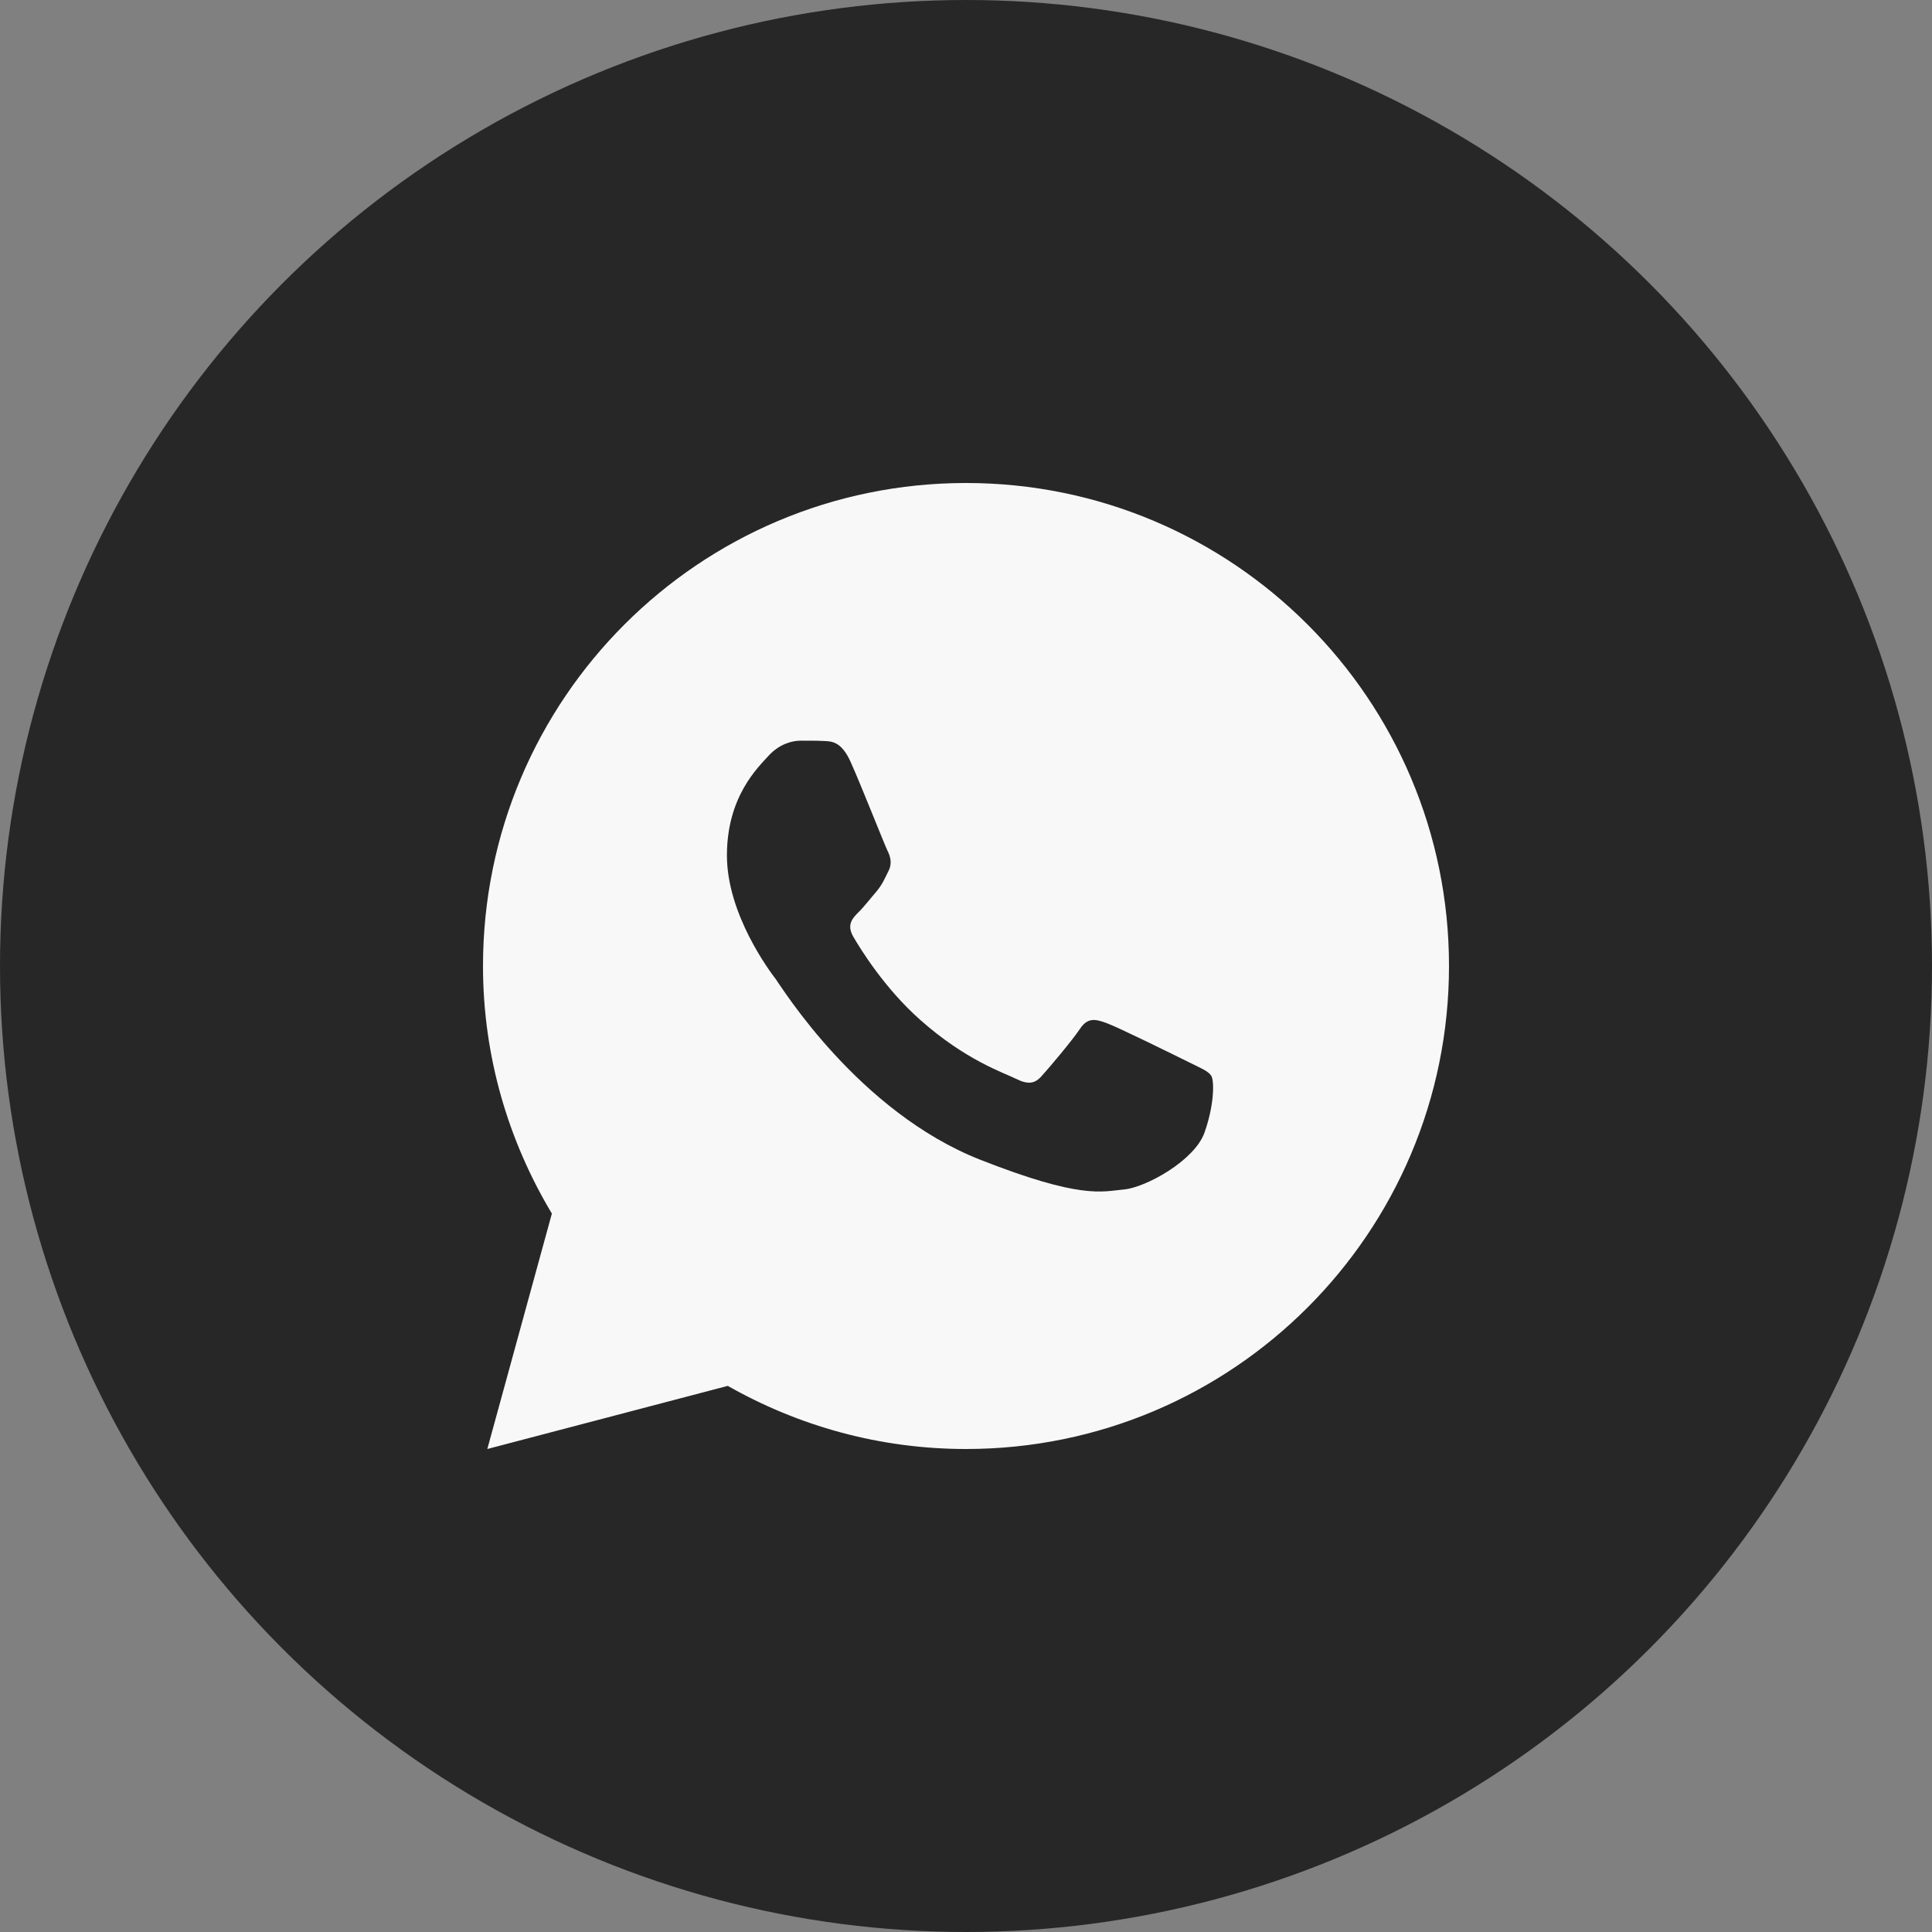 <?xml version="1.0" encoding="UTF-8"?> <svg xmlns="http://www.w3.org/2000/svg" width="43" height="43" viewBox="0 0 43 43" fill="none"><rect x="0" y="0" width="43" height="43" fill="#808080" stroke="none"/><circle cx="21.5" cy="21.5" r="21.5" fill="#272727"></circle><path d="M21.5 10.75C15.563 10.75 10.75 15.563 10.75 21.5C10.75 23.517 11.316 25.397 12.283 27.01L10.846 32.25L16.198 30.845C17.764 31.735 19.571 32.25 21.5 32.25C27.437 32.25 32.25 27.437 32.25 21.5C32.25 15.563 27.437 10.75 21.5 10.75ZM17.82 16.485C17.995 16.485 18.175 16.484 18.33 16.492C18.521 16.497 18.73 16.511 18.93 16.953C19.167 17.478 19.684 18.794 19.75 18.928C19.817 19.061 19.864 19.219 19.771 19.393C19.683 19.573 19.638 19.681 19.509 19.84C19.375 19.994 19.229 20.185 19.108 20.302C18.975 20.435 18.837 20.581 18.991 20.847C19.145 21.113 19.68 21.986 20.471 22.69C21.488 23.598 22.346 23.877 22.613 24.011C22.88 24.144 23.034 24.123 23.188 23.944C23.347 23.77 23.854 23.17 24.034 22.903C24.208 22.636 24.387 22.683 24.628 22.77C24.874 22.858 26.183 23.503 26.45 23.636C26.717 23.77 26.892 23.836 26.959 23.944C27.028 24.056 27.028 24.589 26.807 25.211C26.585 25.832 25.499 26.432 25.012 26.474C24.52 26.52 24.061 26.695 21.815 25.811C19.106 24.744 17.398 21.97 17.264 21.79C17.131 21.616 16.179 20.348 16.179 19.04C16.179 17.728 16.867 17.085 17.108 16.818C17.354 16.551 17.641 16.485 17.82 16.485Z" fill="#F8F8F8"></path></svg> 